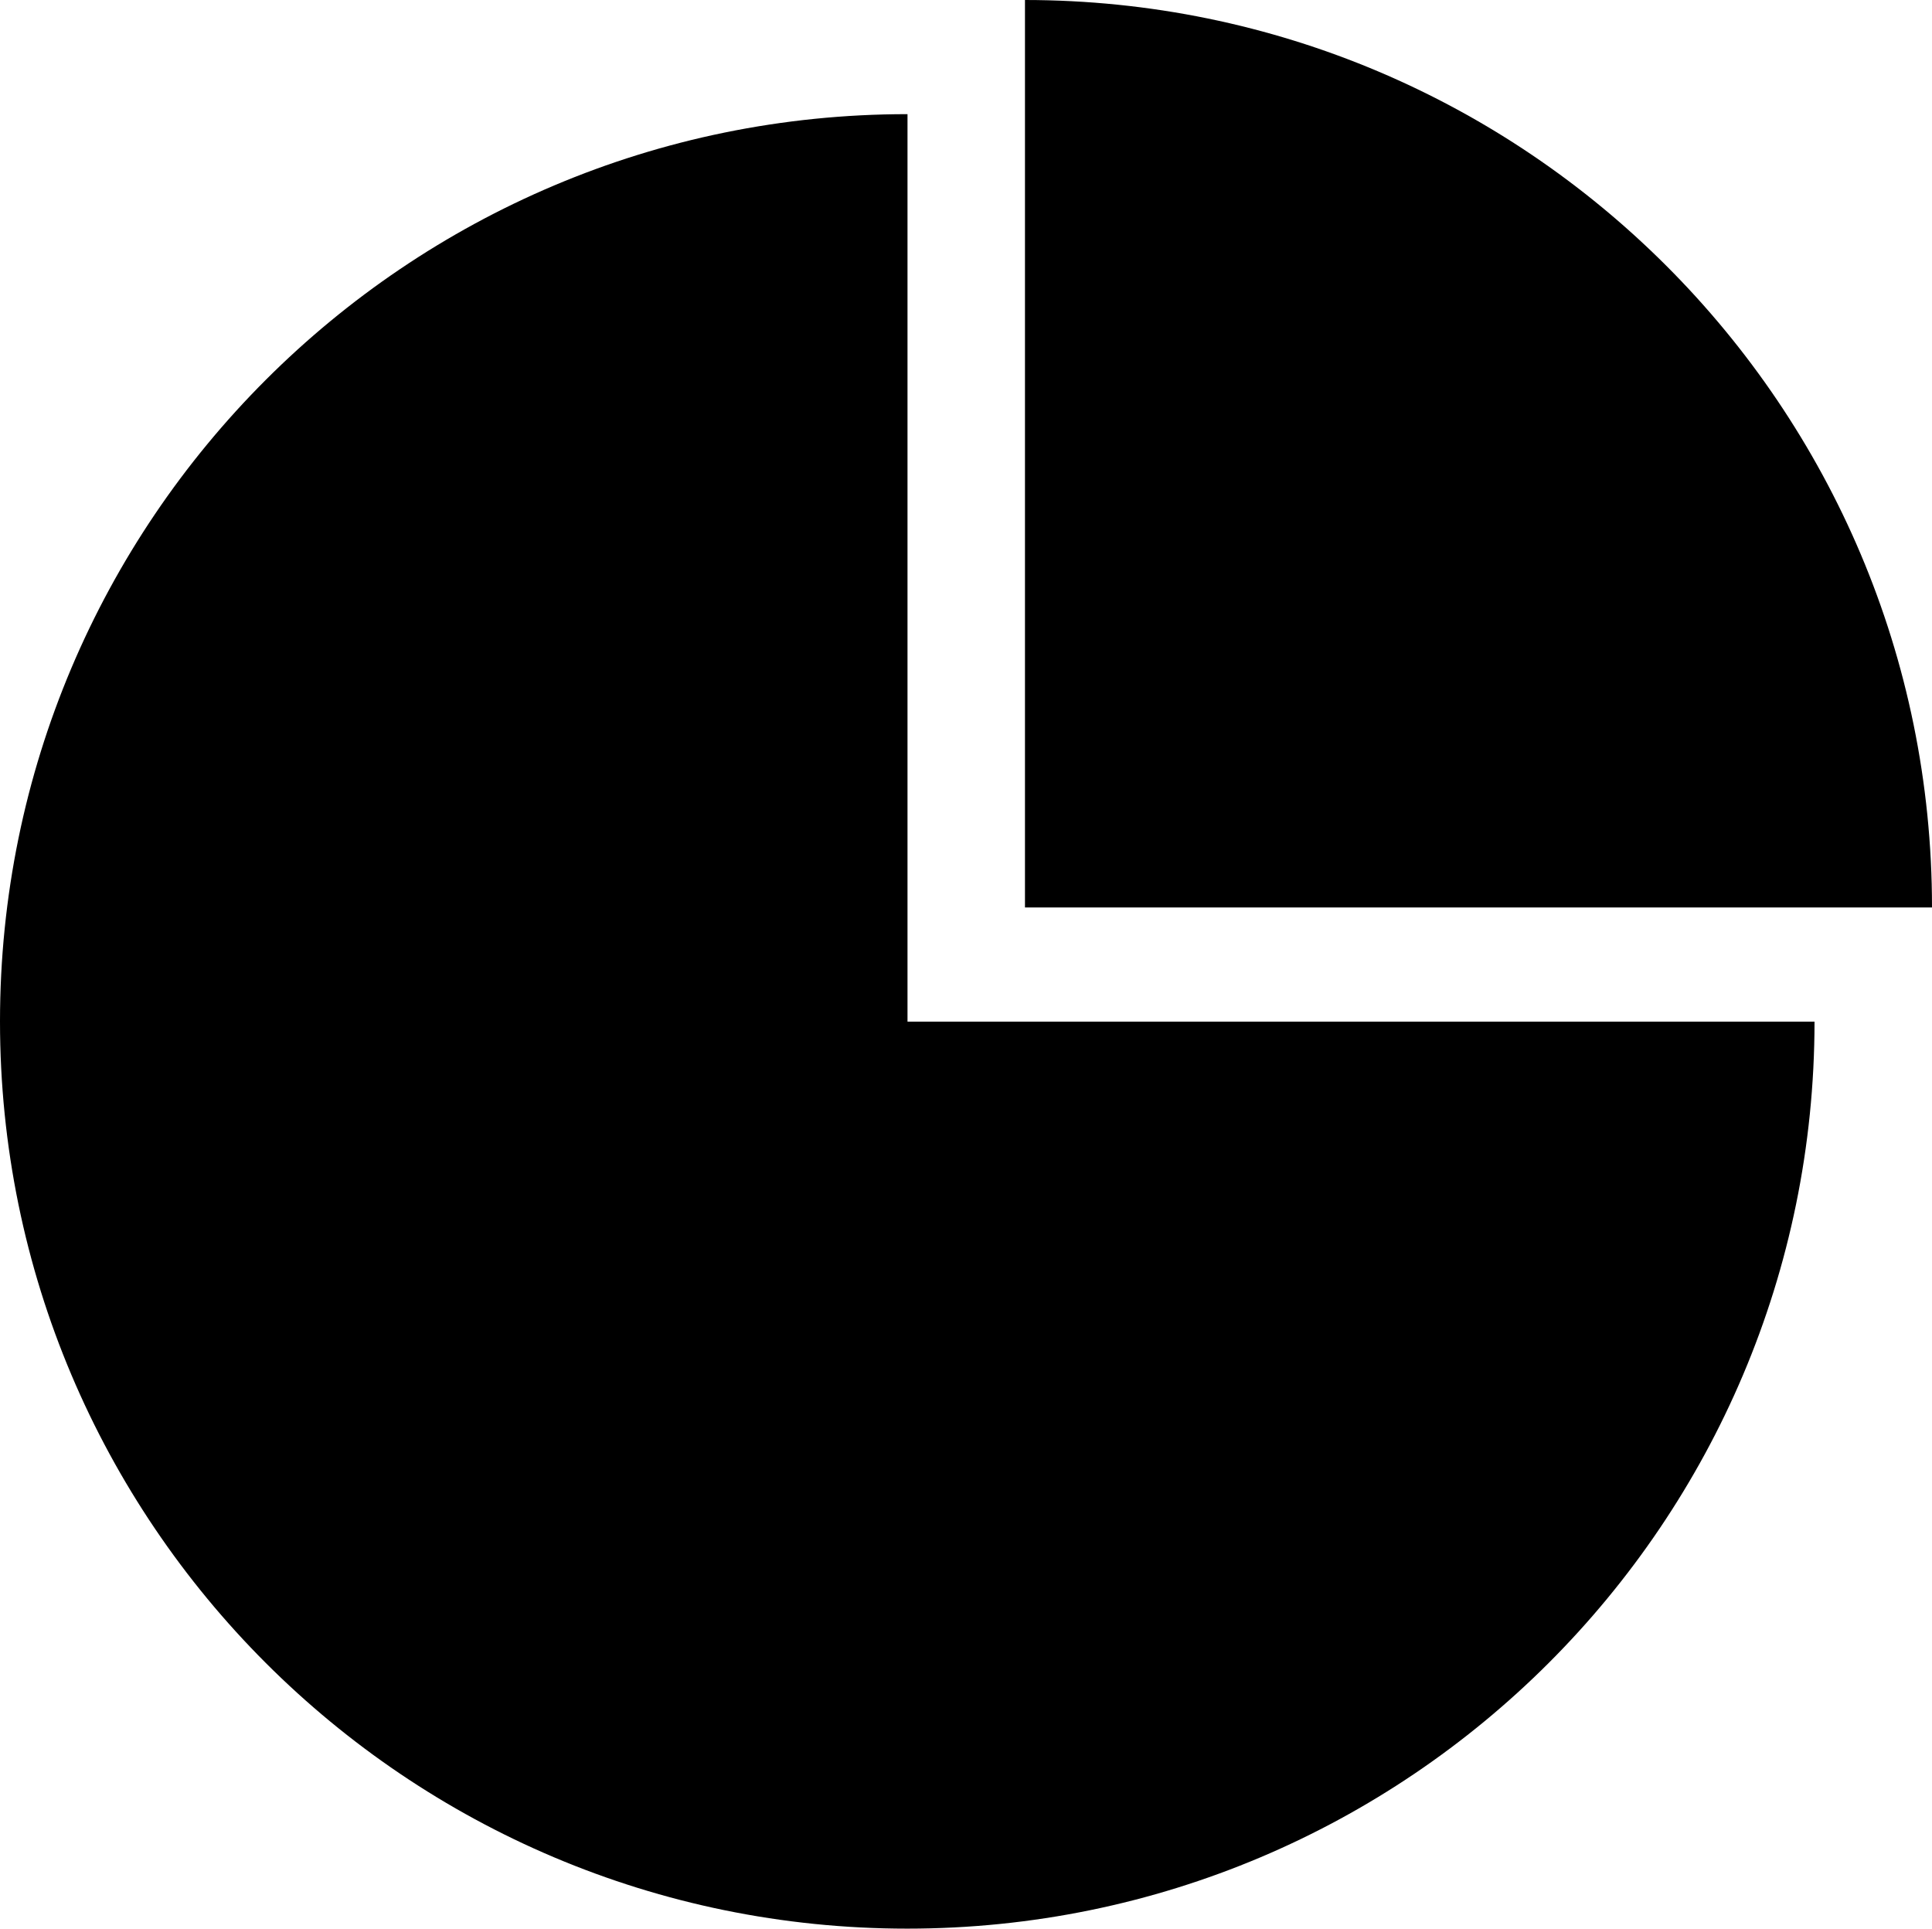 <?xml version="1.0" encoding="iso-8859-1"?>
<!-- Generator: Adobe Illustrator 16.0.0, SVG Export Plug-In . SVG Version: 6.00 Build 0)  -->
<!DOCTYPE svg PUBLIC "-//W3C//DTD SVG 1.1//EN" "http://www.w3.org/Graphics/SVG/1.1/DTD/svg11.dtd">
<svg version="1.1" id="Layer_1" xmlns="http://www.w3.org/2000/svg" xmlns:xlink="http://www.w3.org/1999/xlink" x="0px" y="0px"
	 width="28.502px" height="28.451px" viewBox="0 0 28.502 28.451" style="enable-background:new 0 0 28.502 28.451;"
	 xml:space="preserve">
<g>
	<path d="M13.388,1.684c-0.001,0-0.002,0-0.002,0C5.993,1.684,0,7.676,0,15.068c0,7.392,5.993,13.383,13.385,13.383
		c7.389,0,13.381-5.989,13.384-13.38H13.388V1.684z"/>
	<path d="M15.121,0v13.387h13.381v-0.002C28.502,5.992,22.512,0.003,15.121,0z"/>
</g>
<g>
</g>
<g>
</g>
<g>
</g>
<g>
</g>
<g>
</g>
<g>
</g>
<g>
</g>
<g>
</g>
<g>
</g>
<g>
</g>
<g>
</g>
<g>
</g>
<g>
</g>
<g>
</g>
<g>
</g>
</svg>
